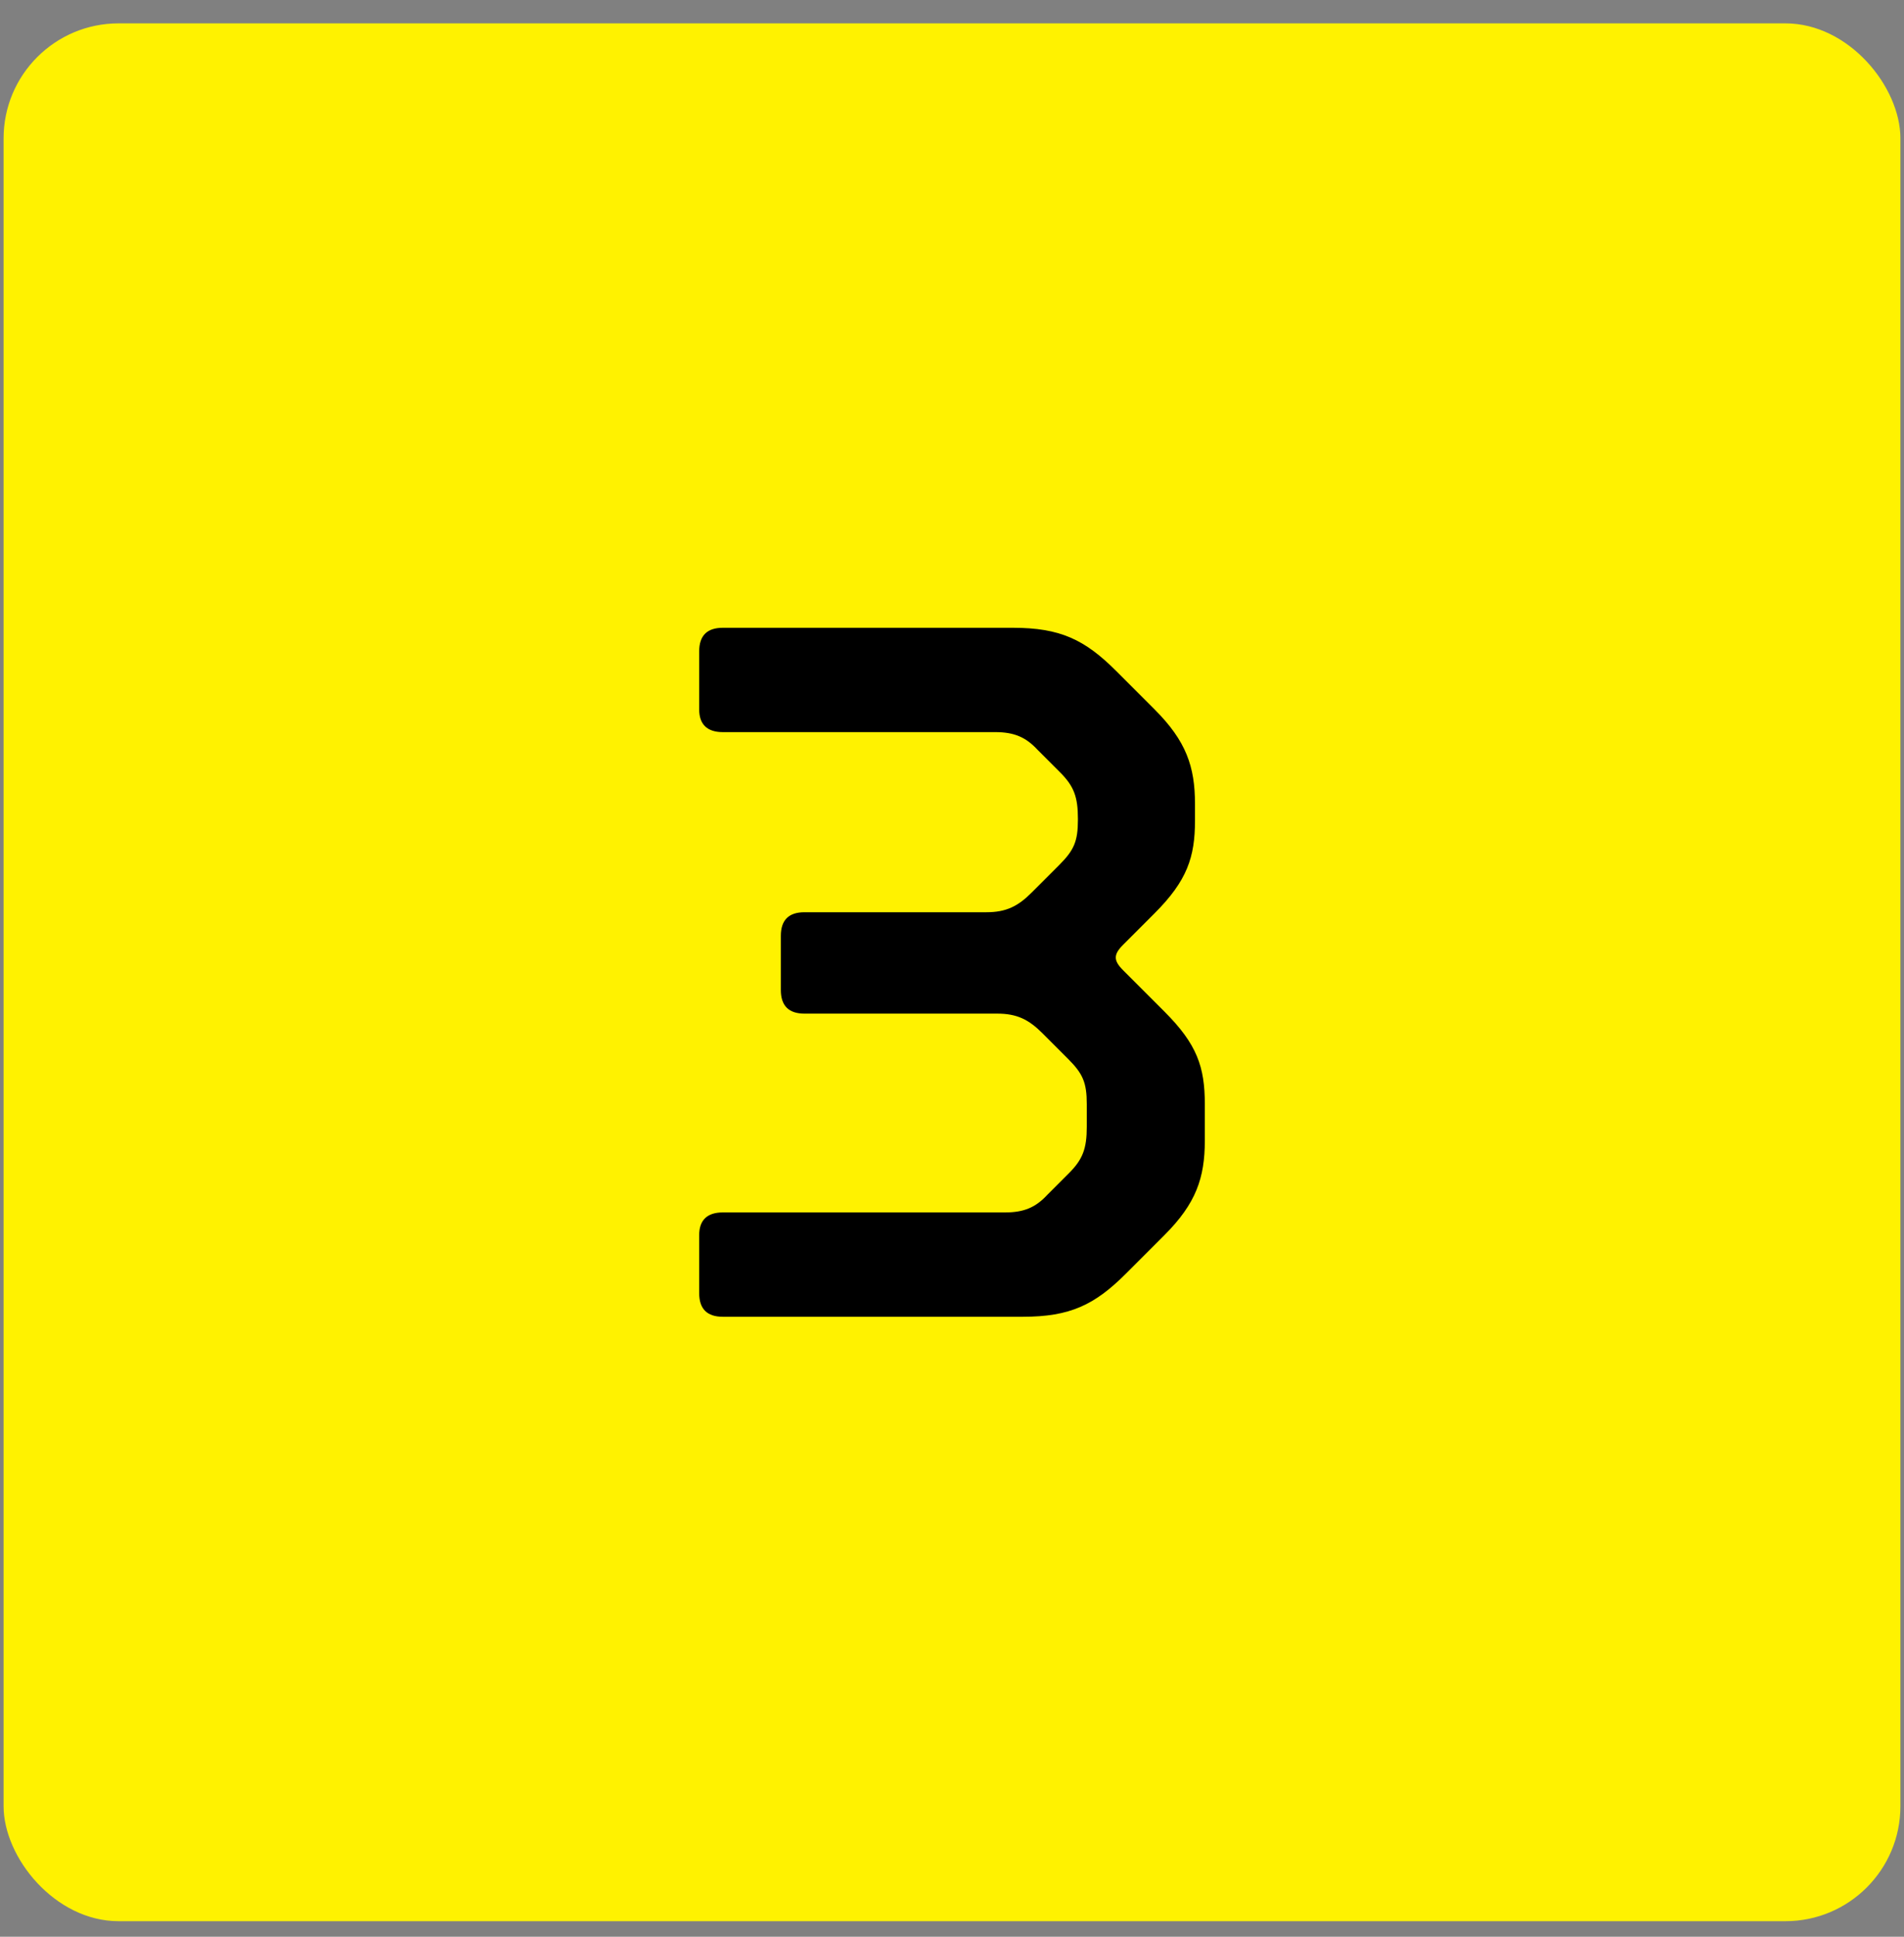 <svg width="60" height="61" viewBox="0 0 60 61" fill="none" xmlns="http://www.w3.org/2000/svg">
<rect x="0" y="0" width="60" height="61" fill="#808080" stroke="none"/>
<rect x="0.113" y="0.736" width="59.774" height="59.774" rx="3.623" fill="#FFF200"/>
<path d="M34.247 35.49V34.777C34.247 34.095 34.123 33.816 33.658 33.351L32.852 32.545C32.418 32.111 32.046 31.925 31.426 31.925H25.35C24.854 31.925 24.606 31.677 24.606 31.181V29.476C24.606 28.98 24.854 28.732 25.35 28.732H31.085C31.705 28.732 32.077 28.546 32.511 28.112L33.379 27.244C33.844 26.779 33.968 26.5 33.968 25.818V25.787C33.968 25.105 33.844 24.764 33.41 24.33L32.697 23.617C32.325 23.214 31.953 23.059 31.364 23.059H22.777C22.281 23.059 22.033 22.811 22.033 22.346V20.517C22.033 20.021 22.281 19.773 22.777 19.773H31.922C33.41 19.773 34.185 20.145 35.177 21.137L36.386 22.346C37.378 23.338 37.657 24.144 37.657 25.322V25.849C37.657 26.996 37.409 27.74 36.386 28.763L35.394 29.755C35.084 30.065 35.084 30.251 35.394 30.561L36.696 31.863C37.719 32.886 37.967 33.599 37.967 34.777V35.924C37.967 37.102 37.688 37.908 36.696 38.9L35.487 40.109C34.495 41.101 33.72 41.473 32.232 41.473H22.777C22.281 41.473 22.033 41.225 22.033 40.729V38.9C22.033 38.435 22.281 38.187 22.777 38.187H31.674C32.263 38.187 32.635 38.032 33.007 37.629L33.689 36.947C34.123 36.513 34.247 36.172 34.247 35.49Z" fill="black"/>
</svg>
